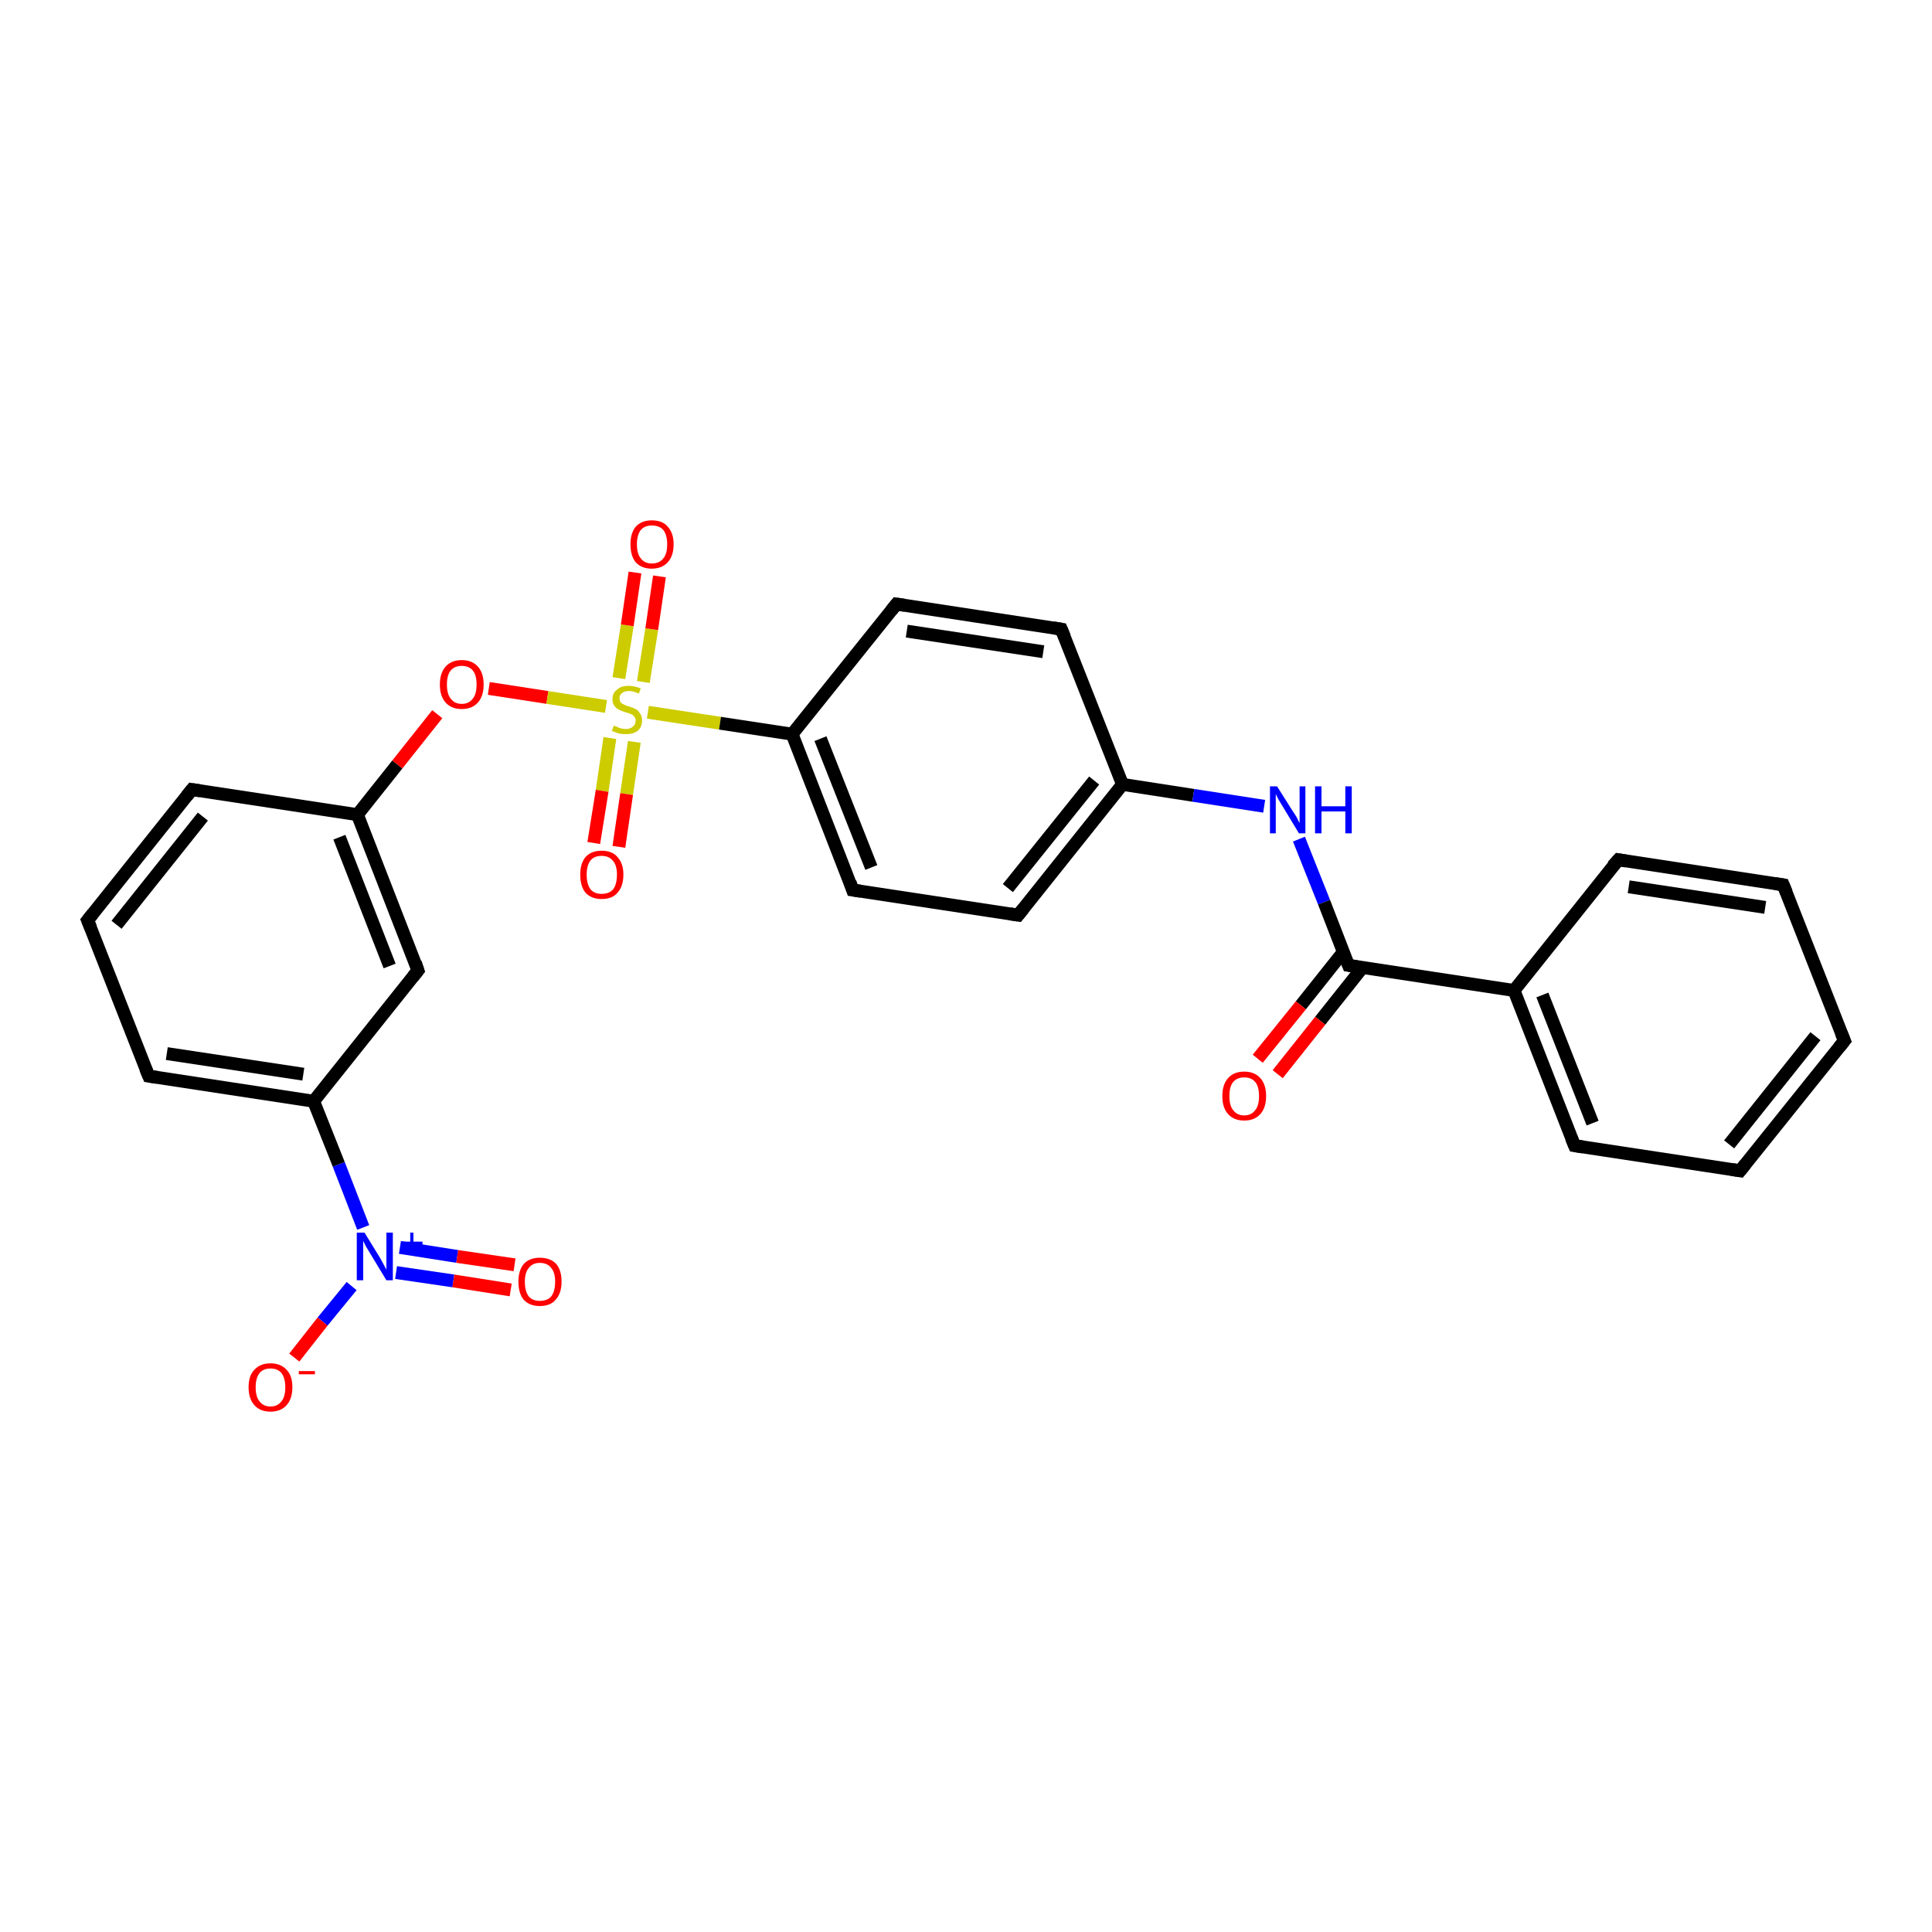 <?xml version='1.0' encoding='iso-8859-1'?>
<svg version='1.1' baseProfile='full'
              xmlns='http://www.w3.org/2000/svg'
                      xmlns:rdkit='http://www.rdkit.org/xml'
                      xmlns:xlink='http://www.w3.org/1999/xlink'
                  xml:space='preserve'
width='300px' height='300px' viewBox='0 0 300 300'>
<!-- END OF HEADER -->
<rect style='opacity:1.0;fill:#FFFFFF;stroke:none' width='300.0' height='300.0' x='0.0' y='0.0'> </rect>
<path class='bond-0 atom-0 atom-1' d='M 45.7,210.8 L 50.1,205.2' style='fill:none;fill-rule:evenodd;stroke:#FF0000;stroke-width:2.0px;stroke-linecap:butt;stroke-linejoin:miter;stroke-opacity:1' />
<path class='bond-0 atom-0 atom-1' d='M 50.1,205.2 L 54.6,199.7' style='fill:none;fill-rule:evenodd;stroke:#0000FF;stroke-width:2.0px;stroke-linecap:butt;stroke-linejoin:miter;stroke-opacity:1' />
<path class='bond-1 atom-1 atom-2' d='M 61.5,197.6 L 70.4,198.9' style='fill:none;fill-rule:evenodd;stroke:#0000FF;stroke-width:2.0px;stroke-linecap:butt;stroke-linejoin:miter;stroke-opacity:1' />
<path class='bond-1 atom-1 atom-2' d='M 70.4,198.9 L 79.3,200.3' style='fill:none;fill-rule:evenodd;stroke:#FF0000;stroke-width:2.0px;stroke-linecap:butt;stroke-linejoin:miter;stroke-opacity:1' />
<path class='bond-1 atom-1 atom-2' d='M 62.1,193.7 L 71.0,195.1' style='fill:none;fill-rule:evenodd;stroke:#0000FF;stroke-width:2.0px;stroke-linecap:butt;stroke-linejoin:miter;stroke-opacity:1' />
<path class='bond-1 atom-1 atom-2' d='M 71.0,195.1 L 79.9,196.4' style='fill:none;fill-rule:evenodd;stroke:#FF0000;stroke-width:2.0px;stroke-linecap:butt;stroke-linejoin:miter;stroke-opacity:1' />
<path class='bond-2 atom-1 atom-3' d='M 56.4,190.6 L 52.6,180.8' style='fill:none;fill-rule:evenodd;stroke:#0000FF;stroke-width:2.0px;stroke-linecap:butt;stroke-linejoin:miter;stroke-opacity:1' />
<path class='bond-2 atom-1 atom-3' d='M 52.6,180.8 L 48.7,171.0' style='fill:none;fill-rule:evenodd;stroke:#000000;stroke-width:2.0px;stroke-linecap:butt;stroke-linejoin:miter;stroke-opacity:1' />
<path class='bond-3 atom-3 atom-4' d='M 48.7,171.0 L 23.1,167.1' style='fill:none;fill-rule:evenodd;stroke:#000000;stroke-width:2.0px;stroke-linecap:butt;stroke-linejoin:miter;stroke-opacity:1' />
<path class='bond-3 atom-3 atom-4' d='M 47.1,166.8 L 25.9,163.6' style='fill:none;fill-rule:evenodd;stroke:#000000;stroke-width:2.0px;stroke-linecap:butt;stroke-linejoin:miter;stroke-opacity:1' />
<path class='bond-4 atom-4 atom-5' d='M 23.1,167.1 L 13.6,142.9' style='fill:none;fill-rule:evenodd;stroke:#000000;stroke-width:2.0px;stroke-linecap:butt;stroke-linejoin:miter;stroke-opacity:1' />
<path class='bond-5 atom-5 atom-6' d='M 13.6,142.9 L 29.8,122.6' style='fill:none;fill-rule:evenodd;stroke:#000000;stroke-width:2.0px;stroke-linecap:butt;stroke-linejoin:miter;stroke-opacity:1' />
<path class='bond-5 atom-5 atom-6' d='M 18.1,143.6 L 31.5,126.8' style='fill:none;fill-rule:evenodd;stroke:#000000;stroke-width:2.0px;stroke-linecap:butt;stroke-linejoin:miter;stroke-opacity:1' />
<path class='bond-6 atom-6 atom-7' d='M 29.8,122.6 L 55.5,126.5' style='fill:none;fill-rule:evenodd;stroke:#000000;stroke-width:2.0px;stroke-linecap:butt;stroke-linejoin:miter;stroke-opacity:1' />
<path class='bond-7 atom-7 atom-8' d='M 55.5,126.5 L 61.7,118.7' style='fill:none;fill-rule:evenodd;stroke:#000000;stroke-width:2.0px;stroke-linecap:butt;stroke-linejoin:miter;stroke-opacity:1' />
<path class='bond-7 atom-7 atom-8' d='M 61.7,118.7 L 67.9,110.9' style='fill:none;fill-rule:evenodd;stroke:#FF0000;stroke-width:2.0px;stroke-linecap:butt;stroke-linejoin:miter;stroke-opacity:1' />
<path class='bond-8 atom-8 atom-9' d='M 75.9,106.9 L 85.0,108.3' style='fill:none;fill-rule:evenodd;stroke:#FF0000;stroke-width:2.0px;stroke-linecap:butt;stroke-linejoin:miter;stroke-opacity:1' />
<path class='bond-8 atom-8 atom-9' d='M 85.0,108.3 L 94.1,109.7' style='fill:none;fill-rule:evenodd;stroke:#CCCC00;stroke-width:2.0px;stroke-linecap:butt;stroke-linejoin:miter;stroke-opacity:1' />
<path class='bond-9 atom-9 atom-10' d='M 94.7,114.6 L 93.5,122.8' style='fill:none;fill-rule:evenodd;stroke:#CCCC00;stroke-width:2.0px;stroke-linecap:butt;stroke-linejoin:miter;stroke-opacity:1' />
<path class='bond-9 atom-9 atom-10' d='M 93.5,122.8 L 92.2,130.9' style='fill:none;fill-rule:evenodd;stroke:#FF0000;stroke-width:2.0px;stroke-linecap:butt;stroke-linejoin:miter;stroke-opacity:1' />
<path class='bond-9 atom-9 atom-10' d='M 98.5,115.2 L 97.3,123.3' style='fill:none;fill-rule:evenodd;stroke:#CCCC00;stroke-width:2.0px;stroke-linecap:butt;stroke-linejoin:miter;stroke-opacity:1' />
<path class='bond-9 atom-9 atom-10' d='M 97.3,123.3 L 96.1,131.5' style='fill:none;fill-rule:evenodd;stroke:#FF0000;stroke-width:2.0px;stroke-linecap:butt;stroke-linejoin:miter;stroke-opacity:1' />
<path class='bond-10 atom-9 atom-11' d='M 99.9,105.9 L 101.2,97.7' style='fill:none;fill-rule:evenodd;stroke:#CCCC00;stroke-width:2.0px;stroke-linecap:butt;stroke-linejoin:miter;stroke-opacity:1' />
<path class='bond-10 atom-9 atom-11' d='M 101.2,97.7 L 102.4,89.5' style='fill:none;fill-rule:evenodd;stroke:#FF0000;stroke-width:2.0px;stroke-linecap:butt;stroke-linejoin:miter;stroke-opacity:1' />
<path class='bond-10 atom-9 atom-11' d='M 96.1,105.3 L 97.4,97.1' style='fill:none;fill-rule:evenodd;stroke:#CCCC00;stroke-width:2.0px;stroke-linecap:butt;stroke-linejoin:miter;stroke-opacity:1' />
<path class='bond-10 atom-9 atom-11' d='M 97.4,97.1 L 98.6,88.9' style='fill:none;fill-rule:evenodd;stroke:#FF0000;stroke-width:2.0px;stroke-linecap:butt;stroke-linejoin:miter;stroke-opacity:1' />
<path class='bond-11 atom-9 atom-12' d='M 100.6,110.6 L 111.8,112.3' style='fill:none;fill-rule:evenodd;stroke:#CCCC00;stroke-width:2.0px;stroke-linecap:butt;stroke-linejoin:miter;stroke-opacity:1' />
<path class='bond-11 atom-9 atom-12' d='M 111.8,112.3 L 123.0,114.0' style='fill:none;fill-rule:evenodd;stroke:#000000;stroke-width:2.0px;stroke-linecap:butt;stroke-linejoin:miter;stroke-opacity:1' />
<path class='bond-12 atom-12 atom-13' d='M 123.0,114.0 L 132.4,138.2' style='fill:none;fill-rule:evenodd;stroke:#000000;stroke-width:2.0px;stroke-linecap:butt;stroke-linejoin:miter;stroke-opacity:1' />
<path class='bond-12 atom-12 atom-13' d='M 127.4,114.7 L 135.3,134.7' style='fill:none;fill-rule:evenodd;stroke:#000000;stroke-width:2.0px;stroke-linecap:butt;stroke-linejoin:miter;stroke-opacity:1' />
<path class='bond-13 atom-13 atom-14' d='M 132.4,138.2 L 158.1,142.1' style='fill:none;fill-rule:evenodd;stroke:#000000;stroke-width:2.0px;stroke-linecap:butt;stroke-linejoin:miter;stroke-opacity:1' />
<path class='bond-14 atom-14 atom-15' d='M 158.1,142.1 L 174.3,121.8' style='fill:none;fill-rule:evenodd;stroke:#000000;stroke-width:2.0px;stroke-linecap:butt;stroke-linejoin:miter;stroke-opacity:1' />
<path class='bond-14 atom-14 atom-15' d='M 156.5,137.9 L 169.9,121.2' style='fill:none;fill-rule:evenodd;stroke:#000000;stroke-width:2.0px;stroke-linecap:butt;stroke-linejoin:miter;stroke-opacity:1' />
<path class='bond-15 atom-15 atom-16' d='M 174.3,121.8 L 185.3,123.5' style='fill:none;fill-rule:evenodd;stroke:#000000;stroke-width:2.0px;stroke-linecap:butt;stroke-linejoin:miter;stroke-opacity:1' />
<path class='bond-15 atom-15 atom-16' d='M 185.3,123.5 L 196.3,125.2' style='fill:none;fill-rule:evenodd;stroke:#0000FF;stroke-width:2.0px;stroke-linecap:butt;stroke-linejoin:miter;stroke-opacity:1' />
<path class='bond-16 atom-16 atom-17' d='M 201.7,130.3 L 205.6,140.1' style='fill:none;fill-rule:evenodd;stroke:#0000FF;stroke-width:2.0px;stroke-linecap:butt;stroke-linejoin:miter;stroke-opacity:1' />
<path class='bond-16 atom-16 atom-17' d='M 205.6,140.1 L 209.4,149.9' style='fill:none;fill-rule:evenodd;stroke:#000000;stroke-width:2.0px;stroke-linecap:butt;stroke-linejoin:miter;stroke-opacity:1' />
<path class='bond-17 atom-17 atom-18' d='M 208.6,147.8 L 202.0,156.1' style='fill:none;fill-rule:evenodd;stroke:#000000;stroke-width:2.0px;stroke-linecap:butt;stroke-linejoin:miter;stroke-opacity:1' />
<path class='bond-17 atom-17 atom-18' d='M 202.0,156.1 L 195.3,164.4' style='fill:none;fill-rule:evenodd;stroke:#FF0000;stroke-width:2.0px;stroke-linecap:butt;stroke-linejoin:miter;stroke-opacity:1' />
<path class='bond-17 atom-17 atom-18' d='M 211.6,150.2 L 205.0,158.5' style='fill:none;fill-rule:evenodd;stroke:#000000;stroke-width:2.0px;stroke-linecap:butt;stroke-linejoin:miter;stroke-opacity:1' />
<path class='bond-17 atom-17 atom-18' d='M 205.0,158.5 L 198.4,166.8' style='fill:none;fill-rule:evenodd;stroke:#FF0000;stroke-width:2.0px;stroke-linecap:butt;stroke-linejoin:miter;stroke-opacity:1' />
<path class='bond-18 atom-17 atom-19' d='M 209.4,149.9 L 235.1,153.8' style='fill:none;fill-rule:evenodd;stroke:#000000;stroke-width:2.0px;stroke-linecap:butt;stroke-linejoin:miter;stroke-opacity:1' />
<path class='bond-19 atom-19 atom-20' d='M 235.1,153.8 L 244.5,177.9' style='fill:none;fill-rule:evenodd;stroke:#000000;stroke-width:2.0px;stroke-linecap:butt;stroke-linejoin:miter;stroke-opacity:1' />
<path class='bond-19 atom-19 atom-20' d='M 239.5,154.5 L 247.3,174.4' style='fill:none;fill-rule:evenodd;stroke:#000000;stroke-width:2.0px;stroke-linecap:butt;stroke-linejoin:miter;stroke-opacity:1' />
<path class='bond-20 atom-20 atom-21' d='M 244.5,177.9 L 270.2,181.8' style='fill:none;fill-rule:evenodd;stroke:#000000;stroke-width:2.0px;stroke-linecap:butt;stroke-linejoin:miter;stroke-opacity:1' />
<path class='bond-21 atom-21 atom-22' d='M 270.2,181.8 L 286.4,161.6' style='fill:none;fill-rule:evenodd;stroke:#000000;stroke-width:2.0px;stroke-linecap:butt;stroke-linejoin:miter;stroke-opacity:1' />
<path class='bond-21 atom-21 atom-22' d='M 268.5,177.7 L 281.9,160.9' style='fill:none;fill-rule:evenodd;stroke:#000000;stroke-width:2.0px;stroke-linecap:butt;stroke-linejoin:miter;stroke-opacity:1' />
<path class='bond-22 atom-22 atom-23' d='M 286.4,161.6 L 276.9,137.4' style='fill:none;fill-rule:evenodd;stroke:#000000;stroke-width:2.0px;stroke-linecap:butt;stroke-linejoin:miter;stroke-opacity:1' />
<path class='bond-23 atom-23 atom-24' d='M 276.9,137.4 L 251.3,133.5' style='fill:none;fill-rule:evenodd;stroke:#000000;stroke-width:2.0px;stroke-linecap:butt;stroke-linejoin:miter;stroke-opacity:1' />
<path class='bond-23 atom-23 atom-24' d='M 274.1,140.9 L 252.9,137.7' style='fill:none;fill-rule:evenodd;stroke:#000000;stroke-width:2.0px;stroke-linecap:butt;stroke-linejoin:miter;stroke-opacity:1' />
<path class='bond-24 atom-15 atom-25' d='M 174.3,121.8 L 164.8,97.7' style='fill:none;fill-rule:evenodd;stroke:#000000;stroke-width:2.0px;stroke-linecap:butt;stroke-linejoin:miter;stroke-opacity:1' />
<path class='bond-25 atom-25 atom-26' d='M 164.8,97.7 L 139.2,93.8' style='fill:none;fill-rule:evenodd;stroke:#000000;stroke-width:2.0px;stroke-linecap:butt;stroke-linejoin:miter;stroke-opacity:1' />
<path class='bond-25 atom-25 atom-26' d='M 162.0,101.2 L 140.8,98.0' style='fill:none;fill-rule:evenodd;stroke:#000000;stroke-width:2.0px;stroke-linecap:butt;stroke-linejoin:miter;stroke-opacity:1' />
<path class='bond-26 atom-7 atom-27' d='M 55.5,126.5 L 64.9,150.7' style='fill:none;fill-rule:evenodd;stroke:#000000;stroke-width:2.0px;stroke-linecap:butt;stroke-linejoin:miter;stroke-opacity:1' />
<path class='bond-26 atom-7 atom-27' d='M 52.7,130.0 L 60.5,150.0' style='fill:none;fill-rule:evenodd;stroke:#000000;stroke-width:2.0px;stroke-linecap:butt;stroke-linejoin:miter;stroke-opacity:1' />
<path class='bond-27 atom-27 atom-3' d='M 64.9,150.7 L 48.7,171.0' style='fill:none;fill-rule:evenodd;stroke:#000000;stroke-width:2.0px;stroke-linecap:butt;stroke-linejoin:miter;stroke-opacity:1' />
<path class='bond-28 atom-26 atom-12' d='M 139.2,93.8 L 123.0,114.0' style='fill:none;fill-rule:evenodd;stroke:#000000;stroke-width:2.0px;stroke-linecap:butt;stroke-linejoin:miter;stroke-opacity:1' />
<path class='bond-29 atom-24 atom-19' d='M 251.3,133.5 L 235.1,153.8' style='fill:none;fill-rule:evenodd;stroke:#000000;stroke-width:2.0px;stroke-linecap:butt;stroke-linejoin:miter;stroke-opacity:1' />
<path d='M 24.4,167.3 L 23.1,167.1 L 22.6,165.9' style='fill:none;stroke:#000000;stroke-width:2.0px;stroke-linecap:butt;stroke-linejoin:miter;stroke-opacity:1;' />
<path d='M 14.1,144.1 L 13.6,142.9 L 14.4,141.9' style='fill:none;stroke:#000000;stroke-width:2.0px;stroke-linecap:butt;stroke-linejoin:miter;stroke-opacity:1;' />
<path d='M 29.0,123.6 L 29.8,122.6 L 31.1,122.8' style='fill:none;stroke:#000000;stroke-width:2.0px;stroke-linecap:butt;stroke-linejoin:miter;stroke-opacity:1;' />
<path d='M 132.0,137.0 L 132.4,138.2 L 133.7,138.4' style='fill:none;stroke:#000000;stroke-width:2.0px;stroke-linecap:butt;stroke-linejoin:miter;stroke-opacity:1;' />
<path d='M 156.8,141.9 L 158.1,142.1 L 158.9,141.1' style='fill:none;stroke:#000000;stroke-width:2.0px;stroke-linecap:butt;stroke-linejoin:miter;stroke-opacity:1;' />
<path d='M 209.2,149.4 L 209.4,149.9 L 210.7,150.1' style='fill:none;stroke:#000000;stroke-width:2.0px;stroke-linecap:butt;stroke-linejoin:miter;stroke-opacity:1;' />
<path d='M 244.0,176.7 L 244.5,177.9 L 245.8,178.1' style='fill:none;stroke:#000000;stroke-width:2.0px;stroke-linecap:butt;stroke-linejoin:miter;stroke-opacity:1;' />
<path d='M 268.9,181.6 L 270.2,181.8 L 271.0,180.8' style='fill:none;stroke:#000000;stroke-width:2.0px;stroke-linecap:butt;stroke-linejoin:miter;stroke-opacity:1;' />
<path d='M 285.6,162.6 L 286.4,161.6 L 285.9,160.4' style='fill:none;stroke:#000000;stroke-width:2.0px;stroke-linecap:butt;stroke-linejoin:miter;stroke-opacity:1;' />
<path d='M 277.4,138.6 L 276.9,137.4 L 275.6,137.2' style='fill:none;stroke:#000000;stroke-width:2.0px;stroke-linecap:butt;stroke-linejoin:miter;stroke-opacity:1;' />
<path d='M 252.5,133.7 L 251.3,133.5 L 250.4,134.5' style='fill:none;stroke:#000000;stroke-width:2.0px;stroke-linecap:butt;stroke-linejoin:miter;stroke-opacity:1;' />
<path d='M 165.3,98.9 L 164.8,97.7 L 163.6,97.5' style='fill:none;stroke:#000000;stroke-width:2.0px;stroke-linecap:butt;stroke-linejoin:miter;stroke-opacity:1;' />
<path d='M 140.5,94.0 L 139.2,93.8 L 138.4,94.8' style='fill:none;stroke:#000000;stroke-width:2.0px;stroke-linecap:butt;stroke-linejoin:miter;stroke-opacity:1;' />
<path d='M 64.5,149.5 L 64.9,150.7 L 64.1,151.7' style='fill:none;stroke:#000000;stroke-width:2.0px;stroke-linecap:butt;stroke-linejoin:miter;stroke-opacity:1;' />
<path class='atom-0' d='M 38.6 215.4
Q 38.6 213.6, 39.5 212.7
Q 40.4 211.7, 42.0 211.7
Q 43.6 211.7, 44.5 212.7
Q 45.4 213.6, 45.4 215.4
Q 45.4 217.2, 44.5 218.2
Q 43.6 219.2, 42.0 219.2
Q 40.4 219.2, 39.5 218.2
Q 38.6 217.2, 38.6 215.4
M 42.0 218.4
Q 43.1 218.4, 43.7 217.6
Q 44.3 216.9, 44.3 215.4
Q 44.3 214.0, 43.7 213.2
Q 43.1 212.5, 42.0 212.5
Q 40.9 212.5, 40.3 213.2
Q 39.7 214.0, 39.7 215.4
Q 39.7 216.9, 40.3 217.6
Q 40.9 218.4, 42.0 218.4
' fill='#FF0000'/>
<path class='atom-0' d='M 46.4 212.9
L 48.9 212.9
L 48.9 213.4
L 46.4 213.4
L 46.4 212.9
' fill='#FF0000'/>
<path class='atom-1' d='M 56.6 191.4
L 59.0 195.3
Q 59.2 195.7, 59.6 196.4
Q 60.0 197.1, 60.0 197.2
L 60.0 191.4
L 61.0 191.4
L 61.0 198.8
L 60.0 198.8
L 57.4 194.5
Q 57.1 194.0, 56.8 193.5
Q 56.5 192.9, 56.4 192.7
L 56.4 198.8
L 55.4 198.8
L 55.4 191.4
L 56.6 191.4
' fill='#0000FF'/>
<path class='atom-1' d='M 62.4 192.8
L 63.7 192.8
L 63.7 191.4
L 64.2 191.4
L 64.2 192.8
L 65.6 192.8
L 65.6 193.3
L 64.2 193.3
L 64.2 194.6
L 63.7 194.6
L 63.7 193.3
L 62.4 193.3
L 62.4 192.8
' fill='#0000FF'/>
<path class='atom-2' d='M 80.5 199.0
Q 80.5 197.3, 81.3 196.3
Q 82.2 195.3, 83.8 195.3
Q 85.5 195.3, 86.4 196.3
Q 87.2 197.3, 87.2 199.0
Q 87.2 200.8, 86.3 201.8
Q 85.5 202.8, 83.8 202.8
Q 82.2 202.8, 81.3 201.8
Q 80.5 200.8, 80.5 199.0
M 83.8 202.0
Q 85.0 202.0, 85.6 201.3
Q 86.2 200.5, 86.2 199.0
Q 86.2 197.6, 85.6 196.9
Q 85.0 196.1, 83.8 196.1
Q 82.7 196.1, 82.1 196.9
Q 81.5 197.6, 81.5 199.0
Q 81.5 200.5, 82.1 201.3
Q 82.7 202.0, 83.8 202.0
' fill='#FF0000'/>
<path class='atom-8' d='M 68.3 106.3
Q 68.3 104.5, 69.2 103.5
Q 70.1 102.5, 71.7 102.5
Q 73.3 102.5, 74.2 103.5
Q 75.1 104.5, 75.1 106.3
Q 75.1 108.1, 74.2 109.1
Q 73.3 110.1, 71.7 110.1
Q 70.1 110.1, 69.2 109.1
Q 68.3 108.1, 68.3 106.3
M 71.7 109.3
Q 72.8 109.3, 73.4 108.5
Q 74.0 107.8, 74.0 106.3
Q 74.0 104.8, 73.4 104.1
Q 72.8 103.4, 71.7 103.4
Q 70.6 103.4, 70.0 104.1
Q 69.4 104.8, 69.4 106.3
Q 69.4 107.8, 70.0 108.5
Q 70.6 109.3, 71.7 109.3
' fill='#FF0000'/>
<path class='atom-9' d='M 95.3 112.7
Q 95.3 112.7, 95.7 112.8
Q 96.0 113.0, 96.4 113.1
Q 96.8 113.2, 97.2 113.2
Q 97.9 113.2, 98.3 112.8
Q 98.7 112.5, 98.7 111.9
Q 98.7 111.5, 98.5 111.3
Q 98.3 111.0, 98.0 110.9
Q 97.6 110.7, 97.1 110.6
Q 96.5 110.4, 96.1 110.2
Q 95.7 110.0, 95.4 109.6
Q 95.1 109.2, 95.1 108.6
Q 95.1 107.6, 95.8 107.1
Q 96.4 106.5, 97.6 106.5
Q 98.5 106.5, 99.5 106.9
L 99.2 107.7
Q 98.3 107.3, 97.7 107.3
Q 97.0 107.3, 96.6 107.6
Q 96.2 107.9, 96.2 108.4
Q 96.2 108.8, 96.4 109.1
Q 96.6 109.3, 96.9 109.4
Q 97.2 109.6, 97.7 109.7
Q 98.3 109.9, 98.7 110.1
Q 99.1 110.3, 99.4 110.8
Q 99.7 111.2, 99.7 111.9
Q 99.7 112.9, 99.0 113.5
Q 98.3 114.0, 97.2 114.0
Q 96.6 114.0, 96.1 113.9
Q 95.6 113.7, 95.0 113.5
L 95.3 112.7
' fill='#CCCC00'/>
<path class='atom-10' d='M 90.1 135.8
Q 90.1 134.1, 90.9 133.1
Q 91.8 132.1, 93.4 132.1
Q 95.1 132.1, 95.9 133.1
Q 96.8 134.1, 96.8 135.8
Q 96.8 137.6, 95.9 138.6
Q 95.1 139.6, 93.4 139.6
Q 91.8 139.6, 90.9 138.6
Q 90.1 137.6, 90.1 135.8
M 93.4 138.8
Q 94.6 138.8, 95.2 138.1
Q 95.8 137.3, 95.8 135.8
Q 95.8 134.4, 95.2 133.7
Q 94.6 132.9, 93.4 132.9
Q 92.3 132.9, 91.7 133.6
Q 91.1 134.4, 91.1 135.8
Q 91.1 137.3, 91.7 138.1
Q 92.3 138.8, 93.4 138.8
' fill='#FF0000'/>
<path class='atom-11' d='M 97.9 84.5
Q 97.9 82.8, 98.7 81.8
Q 99.6 80.8, 101.2 80.8
Q 102.9 80.8, 103.7 81.8
Q 104.6 82.8, 104.6 84.5
Q 104.6 86.3, 103.7 87.3
Q 102.8 88.3, 101.2 88.3
Q 99.6 88.3, 98.7 87.3
Q 97.9 86.3, 97.9 84.5
M 101.2 87.5
Q 102.4 87.5, 103.0 86.7
Q 103.6 86.0, 103.6 84.5
Q 103.6 83.1, 103.0 82.3
Q 102.4 81.6, 101.2 81.6
Q 100.1 81.6, 99.5 82.3
Q 98.9 83.1, 98.9 84.5
Q 98.9 86.0, 99.5 86.7
Q 100.1 87.5, 101.2 87.5
' fill='#FF0000'/>
<path class='atom-16' d='M 198.3 122.1
L 200.7 125.9
Q 201.0 126.3, 201.4 127.0
Q 201.7 127.7, 201.8 127.8
L 201.8 122.1
L 202.7 122.1
L 202.7 129.4
L 201.7 129.4
L 199.1 125.1
Q 198.8 124.6, 198.5 124.1
Q 198.2 123.5, 198.1 123.3
L 198.1 129.4
L 197.2 129.4
L 197.2 122.1
L 198.3 122.1
' fill='#0000FF'/>
<path class='atom-16' d='M 204.2 122.1
L 205.2 122.1
L 205.2 125.2
L 208.9 125.2
L 208.9 122.1
L 209.9 122.1
L 209.9 129.4
L 208.9 129.4
L 208.9 126.0
L 205.2 126.0
L 205.2 129.4
L 204.2 129.4
L 204.2 122.1
' fill='#0000FF'/>
<path class='atom-18' d='M 189.8 170.2
Q 189.8 168.4, 190.7 167.4
Q 191.6 166.4, 193.2 166.4
Q 194.8 166.4, 195.7 167.4
Q 196.6 168.4, 196.6 170.2
Q 196.6 172.0, 195.7 173.0
Q 194.8 174.0, 193.2 174.0
Q 191.6 174.0, 190.7 173.0
Q 189.8 172.0, 189.8 170.2
M 193.2 173.2
Q 194.3 173.2, 194.9 172.4
Q 195.5 171.7, 195.5 170.2
Q 195.5 168.7, 194.9 168.0
Q 194.3 167.3, 193.2 167.3
Q 192.1 167.3, 191.5 168.0
Q 190.9 168.7, 190.9 170.2
Q 190.9 171.7, 191.5 172.4
Q 192.1 173.2, 193.2 173.2
' fill='#FF0000'/>
</svg>
